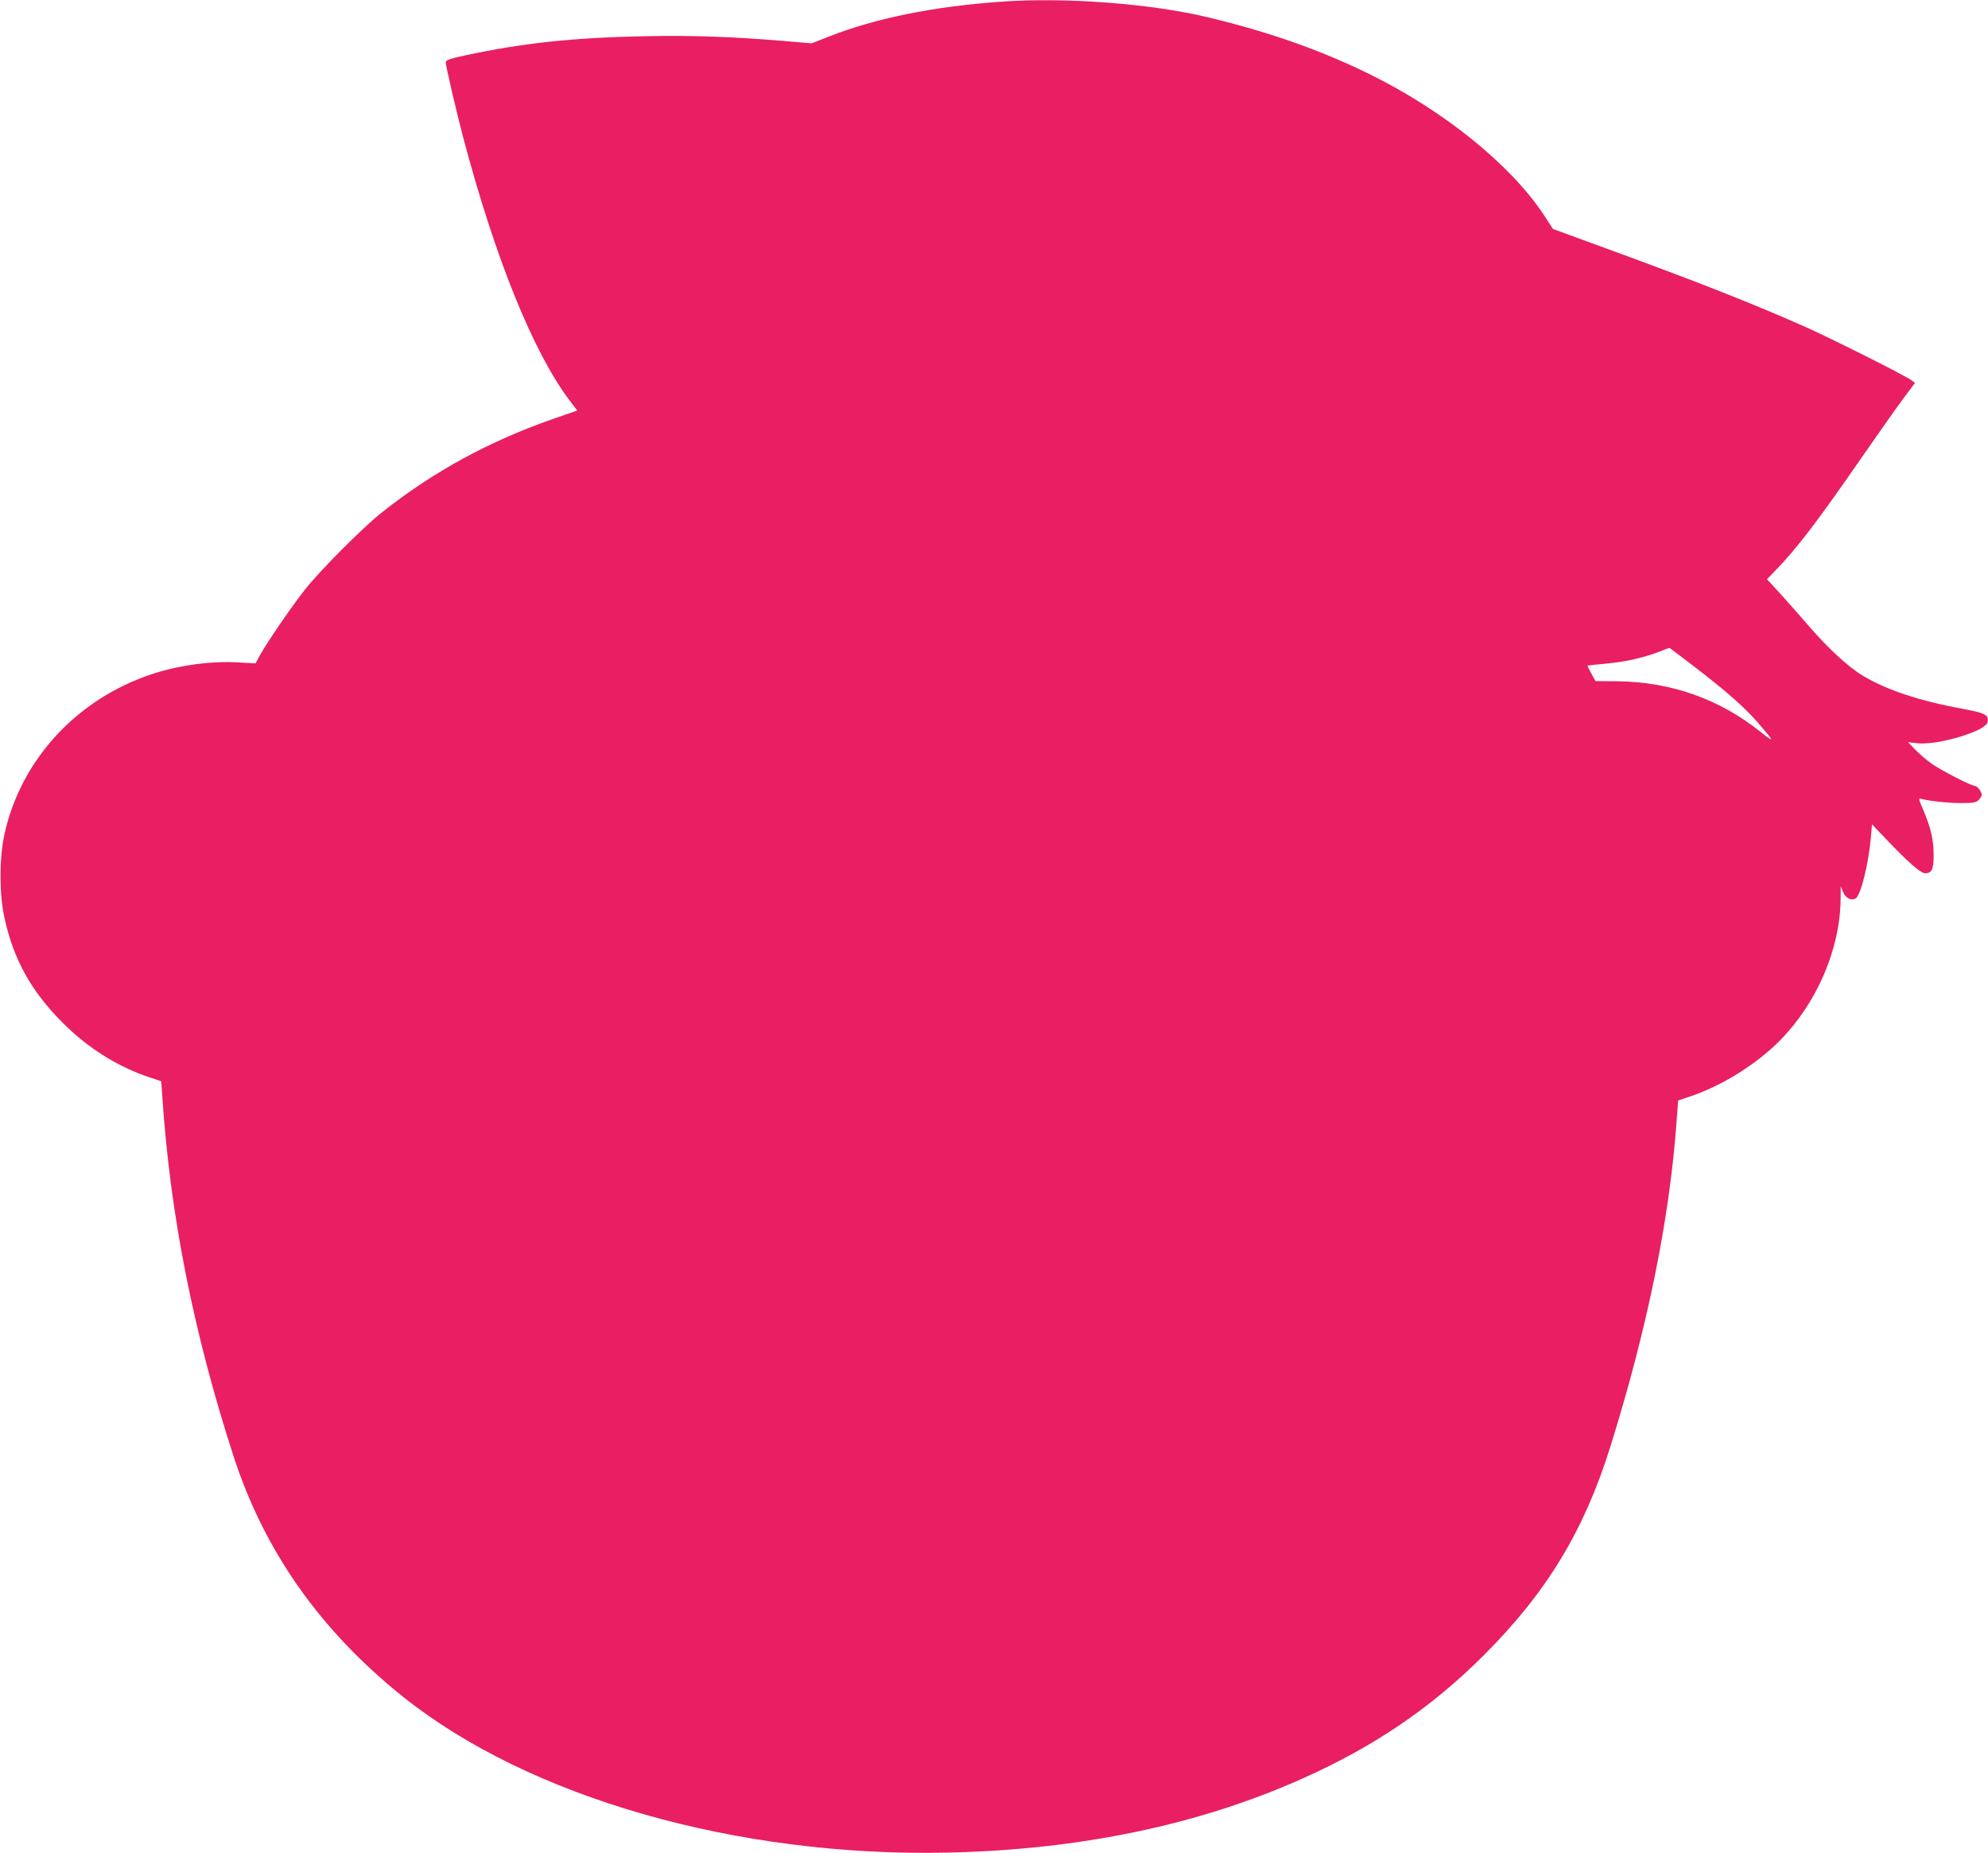 <?xml version="1.0" standalone="no"?>
<!DOCTYPE svg PUBLIC "-//W3C//DTD SVG 20010904//EN"
 "http://www.w3.org/TR/2001/REC-SVG-20010904/DTD/svg10.dtd">
<svg version="1.0" xmlns="http://www.w3.org/2000/svg"
 width="1280pt" height="1193pt" viewBox="0 0 1280 1193"
 preserveAspectRatio="xMidYMid meet">
<g transform="translate(0,1193) scale(0.1,-0.1)"
fill="#e91e63" stroke="none">
<path d="M6445 11919 c-438 -31 -809 -107 -1107 -224 l-112 -44 -165 14 c-330
28 -594 38 -901 32 -469 -9 -795 -44 -1167 -124 -102 -22 -123 -30 -123 -45 0
-21 69 -319 111 -478 206 -780 453 -1390 687 -1699 l49 -64 -136 -47 c-424
-146 -788 -344 -1121 -608 -123 -97 -394 -369 -495 -496 -84 -106 -243 -337
-291 -424 l-29 -53 -105 6 c-178 11 -388 -17 -565 -76 -482 -161 -841 -551
-946 -1029 -34 -150 -34 -390 0 -540 58 -266 171 -470 371 -671 166 -167 360
-289 572 -358 l66 -22 7 -97 c50 -760 200 -1518 457 -2312 199 -615 558 -1125
1092 -1553 814 -651 2155 -1034 3511 -1004 849 19 1611 178 2275 474 466 207
839 461 1175 798 405 405 644 800 813 1340 236 755 378 1448 425 2070 l12 160
80 27 c206 70 425 207 576 360 238 242 386 587 390 907 l1 86 15 -38 c17 -40
53 -58 82 -40 32 20 82 222 97 392 l7 84 81 -85 c150 -158 233 -231 262 -230
42 0 54 26 54 116 0 99 -18 175 -64 285 -36 83 -36 83 -12 77 57 -14 168 -26
254 -26 79 0 95 3 112 20 11 11 20 26 20 33 0 18 -29 57 -43 57 -24 0 -222
102 -281 144 -33 24 -81 65 -106 91 l-45 47 50 -6 c68 -9 181 8 298 45 108 35
161 65 165 94 6 43 -18 55 -158 81 -278 51 -488 120 -643 212 -94 56 -223 174
-350 321 -50 58 -131 150 -180 204 l-90 98 60 62 c132 136 268 314 550 722
111 160 233 333 272 385 l71 95 -23 17 c-36 28 -518 270 -682 343 -341 151
-692 290 -1293 509 l-333 122 -60 92 c-214 323 -646 672 -1124 906 -311 153
-649 272 -1035 364 -368 89 -927 131 -1335 101z m4463 -4280 c208 -160 322
-260 410 -361 109 -126 112 -135 19 -61 -266 213 -578 323 -923 327 l-141 1
-27 49 c-15 26 -26 49 -24 51 2 1 57 7 123 13 127 12 234 37 338 76 34 14 63
25 65 25 1 1 73 -53 160 -120z"/>
</g>
</svg>
